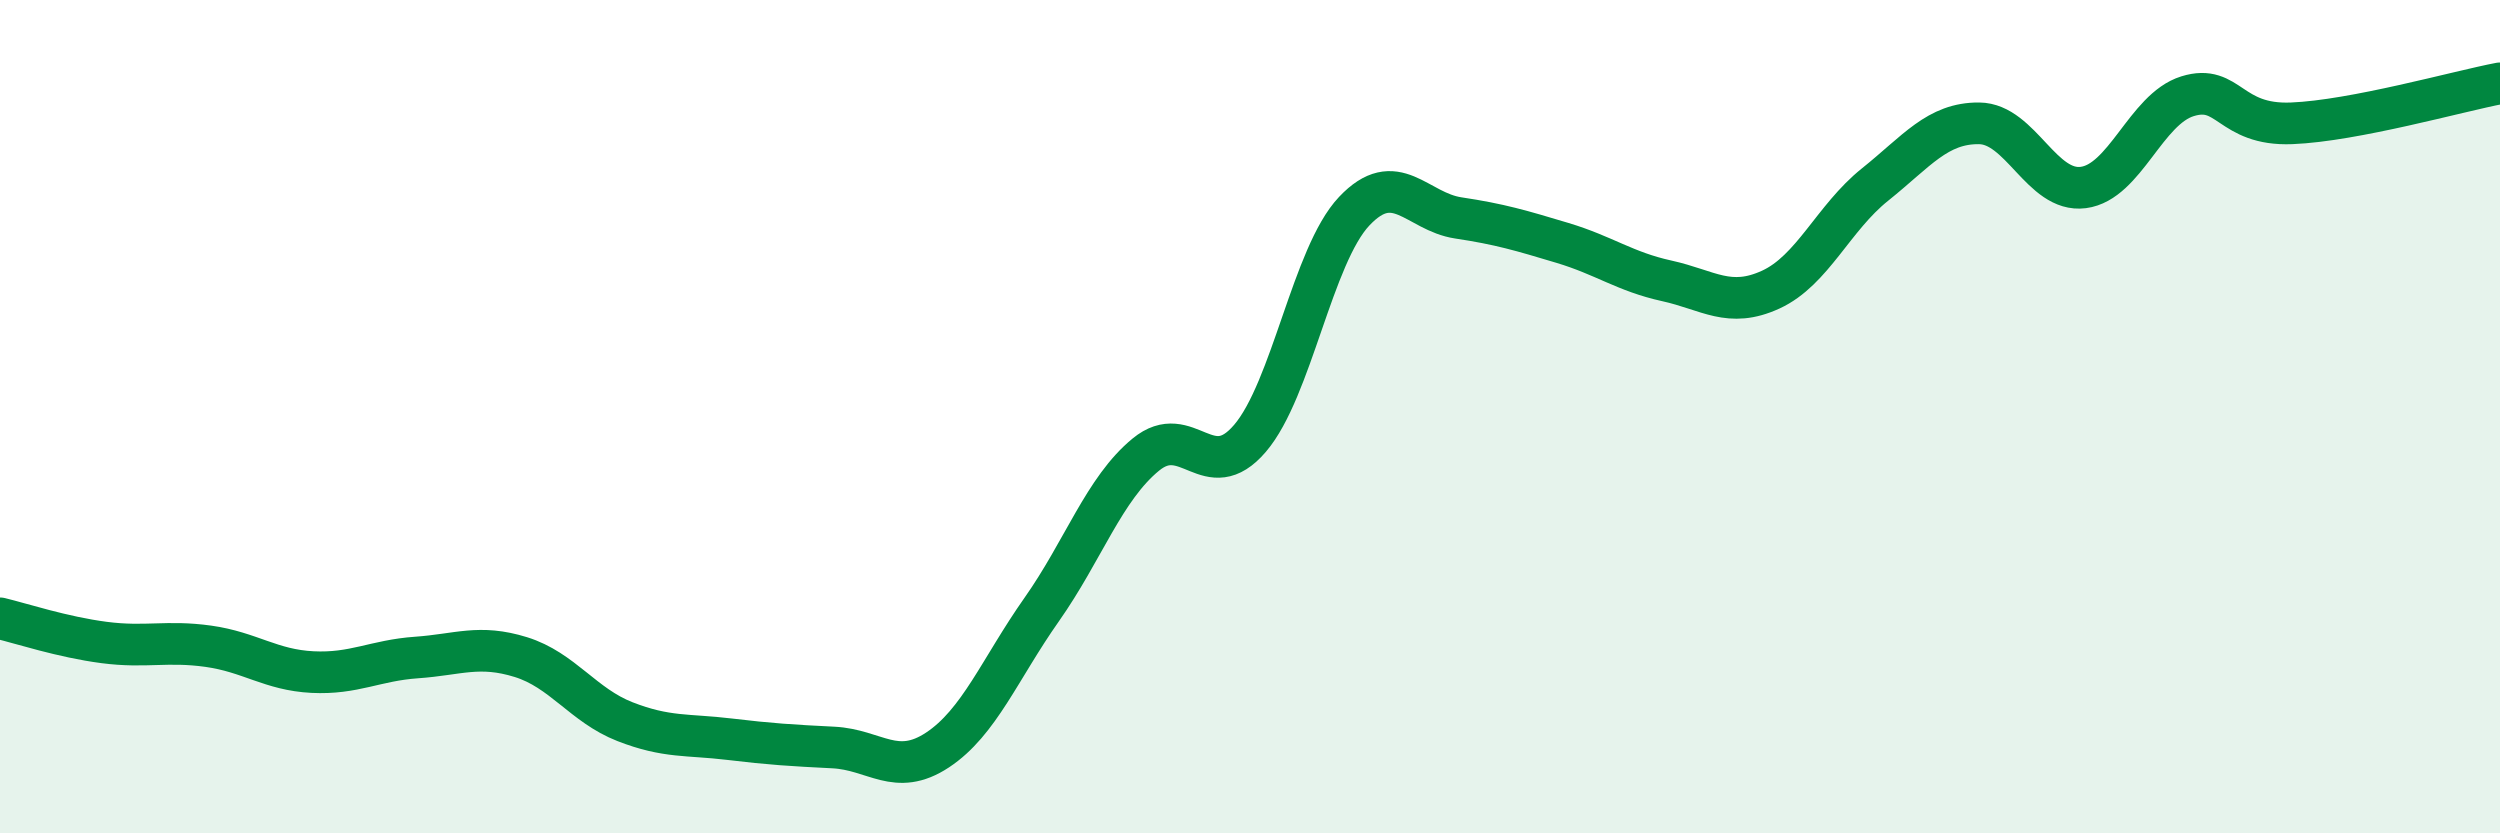 
    <svg width="60" height="20" viewBox="0 0 60 20" xmlns="http://www.w3.org/2000/svg">
      <path
        d="M 0,14.84 C 0.5,14.96 1.5,15.29 2.5,15.42 C 3.5,15.55 4,15.37 5,15.51 C 6,15.65 6.5,16.08 7.5,16.13 C 8.5,16.18 9,15.85 10,15.78 C 11,15.71 11.5,15.46 12.5,15.77 C 13.5,16.08 14,16.93 15,17.32 C 16,17.71 16.5,17.62 17.5,17.74 C 18.5,17.86 19,17.89 20,17.94 C 21,17.99 21.5,18.66 22.5,18 C 23.5,17.34 24,16.05 25,14.63 C 26,13.21 26.5,11.73 27.5,10.91 C 28.5,10.09 29,11.69 30,10.52 C 31,9.35 31.5,6.13 32.5,5.07 C 33.5,4.01 34,5.08 35,5.23 C 36,5.38 36.5,5.53 37.5,5.83 C 38.5,6.13 39,6.52 40,6.74 C 41,6.96 41.5,7.41 42.5,6.95 C 43.5,6.49 44,5.23 45,4.43 C 46,3.63 46.5,2.95 47.5,2.96 C 48.5,2.97 49,4.63 50,4.5 C 51,4.37 51.5,2.62 52.5,2.31 C 53.5,2 53.5,3.02 55,2.96 C 56.5,2.9 59,2.19 60,2L60 20L0 20Z"
        fill="#008740"
        opacity="0.1"
        stroke-linecap="round"
        stroke-linejoin="round"
      />
      <path
        d="M 0,14.84 C 0.5,14.96 1.5,15.29 2.5,15.42 C 3.5,15.55 4,15.37 5,15.51 C 6,15.65 6.5,16.08 7.5,16.13 C 8.5,16.18 9,15.85 10,15.78 C 11,15.71 11.5,15.46 12.5,15.77 C 13.5,16.08 14,16.93 15,17.32 C 16,17.71 16.5,17.62 17.5,17.74 C 18.5,17.86 19,17.89 20,17.94 C 21,17.99 21.5,18.66 22.5,18 C 23.5,17.34 24,16.05 25,14.63 C 26,13.21 26.5,11.73 27.5,10.91 C 28.5,10.09 29,11.69 30,10.52 C 31,9.35 31.5,6.13 32.5,5.07 C 33.5,4.01 34,5.08 35,5.23 C 36,5.38 36.5,5.53 37.5,5.83 C 38.5,6.13 39,6.52 40,6.74 C 41,6.96 41.5,7.41 42.5,6.95 C 43.5,6.49 44,5.23 45,4.43 C 46,3.63 46.5,2.95 47.5,2.96 C 48.5,2.97 49,4.63 50,4.5 C 51,4.37 51.5,2.62 52.5,2.31 C 53.5,2 53.5,3.02 55,2.96 C 56.5,2.9 59,2.19 60,2"
        stroke="#008740"
        stroke-width="1"
        fill="none"
        stroke-linecap="round"
        stroke-linejoin="round"
      />
    </svg>
  